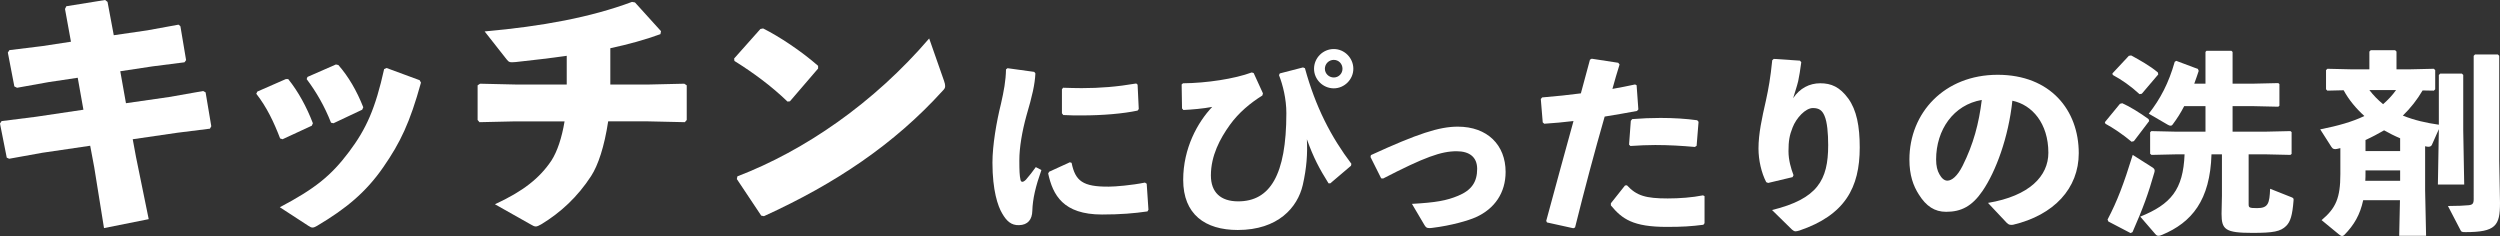 <?xml version="1.0" encoding="UTF-8"?>
<svg id="_レイヤー_2" data-name="レイヤー 2" xmlns="http://www.w3.org/2000/svg" width="258.402" height="24.393" viewBox="0 0 258.402 24.393">
  <rect x="0" y="0" width="258.402" height="24.393" fill="#333333" stroke="none"/>
  <defs>
    <style>
      .cls-1 {
        fill: #fff;
      }
    </style>
  </defs>
  <g id="leyout">
    <g>
      <path class="cls-1" d="m15.231,3.136l3.221-.588.195.168.588,3.5-.168.224-3.304.42-3.332.504.588,3.304,4.48-.644,3.5-.616.252.14.588,3.5-.14.252-3.36.42-4.62.672.336,1.82,1.316,6.44-4.62.924-1.008-6.272-.42-2.24-4.956.728-3.416.616-.252-.112-.7-3.528.168-.252,3.556-.448,4.9-.728-.588-3.304-2.996.448-3.276.588-.279-.14-.673-3.5.168-.252,3.416-.42,2.94-.448-.616-3.388.141-.28,4.004-.644.252.196.644,3.444,3.472-.504Z"/>
      <path class="cls-1" d="m29.792,8.176c1.036,1.288,1.904,2.884,2.548,4.564l-.111.252-3.024,1.4-.252-.084c-.644-1.68-1.372-3.22-2.464-4.62l.112-.224,2.939-1.288h.252Zm13.72.364c-1.147,4.144-2.128,6.188-3.892,8.736-1.82,2.632-3.892,4.312-6.86,6.076-.195.112-.336.168-.447.168-.141,0-.252-.056-.42-.168l-2.969-1.932c3.612-1.904,5.292-3.248,7.141-5.712,1.819-2.408,2.744-4.536,3.64-8.568l.252-.112,3.416,1.26.14.252Zm-8.539-1.82c1.035,1.176,1.903,2.66,2.575,4.368l-.111.252-2.969,1.4-.252-.056c-.672-1.708-1.512-3.164-2.52-4.508l.084-.224,2.94-1.288.252.056Z"/>
      <path class="cls-1" d="m67.061,8.736l3.668-.084.252.168v3.584l-.196.224-3.78-.084h-4.144c-.393,2.604-1.036,4.536-1.765,5.656-1.399,2.156-3.163,3.78-5.151,4.984-.252.14-.42.224-.561.224-.168,0-.308-.084-.504-.196l-3.724-2.1c2.912-1.344,4.62-2.688,5.852-4.536.588-.924,1.064-2.324,1.345-4.032h-5.068l-3.724.084-.196-.224v-3.584l.252-.168,3.724.084h5.236v-2.968c-1.736.252-3.5.448-5.264.644-.645.056-.7.028-.952-.28l-2.269-2.884c5.965-.532,10.948-1.456,15.232-3.052l.308.056,2.688,2.968-.057.308c-1.596.588-3.359,1.064-5.18,1.456v3.752h3.977Z"/>
      <path class="cls-1" d="m75.88,6.048l2.716-3.052.28-.056c1.68.84,3.92,2.324,5.684,3.864v.28l-2.912,3.388-.252.028c-1.68-1.624-3.556-2.996-5.487-4.2l-.028-.252Zm21.7,2.324c.084.224.111.392.111.532,0,.196-.084.308-.279.504-4.984,5.488-11.061,9.576-18.452,12.936l-.28-.056-2.52-3.78.056-.28c6.944-2.66,14.112-7.588,19.824-14.252l1.54,4.396Z"/>
      <path class="cls-1" d="m104.14,7.049l2.761.38.119.16c-.06,1.16-.319,2.3-.92,4.341-.46,1.661-.74,3.321-.74,4.641,0,1.06.021,1.581.12,2.021.061.26.26.28.561-.02.319-.36.74-.9,1.02-1.3l.58.3c-.6,1.701-.899,2.961-.939,4.221-.021.9-.46,1.46-1.381,1.48-.8.02-1.28-.42-1.74-1.22-.44-.74-1-2.361-1-5.241,0-1.801.42-4.241.88-6.082.3-1.32.5-2.38.521-3.561l.16-.12Zm14.463,14.803c-1.36.2-2.801.32-4.701.32-4.021,0-5.081-2.021-5.562-4.241l.101-.18,2.141-.98.18.06c.38,1.88,1.16,2.48,3.841,2.46.66,0,2.36-.14,3.741-.42l.18.12.18,2.681-.1.18Zm-8.722-12.783c.66.02,1.3.04,1.92.04,1.9,0,3.641-.14,5.642-.48l.14.12.12,2.521-.12.16c-1.5.32-3.601.5-5.781.5-.64,0-1.26,0-1.9-.04l-.14-.18v-2.48l.12-.16Z"/>
      <path class="cls-1" d="m122.278,8.609c2.44-.02,5.321-.46,7.102-1.12l.2.06.96,2.101-.06.22c-1.221.76-2.44,1.76-3.36,3.041-1.021,1.42-1.961,3.181-1.961,5.221,0,1.74,1,2.68,2.82,2.68,3.281,0,4.981-2.7,4.981-9.122,0-1.46-.36-2.901-.76-3.921l.08-.18,2.4-.62.199.08c1.101,4.021,2.701,7.102,4.802,9.882l-.04.2-2.141,1.82h-.18c-.961-1.54-1.541-2.621-2.241-4.561.08,1.48-.02,2.961-.42,4.721-.54,2.34-2.561,4.661-6.722,4.661-3.38,0-5.641-1.621-5.641-5.181,0-3.281,1.5-5.961,3-7.542-.92.18-2.14.28-2.98.32l-.14-.16-.04-2.48.14-.12Zm17.604-1.5c0,1.1-.921,2.021-2.021,2.021-1.12,0-2.041-.92-2.041-2.021,0-1.12.921-2.041,2.041-2.041,1.1,0,2.021.92,2.021,2.041Zm-2.941,0c0,.5.421.9.921.9s.899-.4.899-.9c0-.52-.399-.92-.899-.92s-.921.4-.921.92Z"/>
      <path class="cls-1" d="m141.699,16.031c4.842-2.221,7.062-2.94,8.982-2.94,3.061,0,4.94,1.9,4.94,4.681,0,2.141-1.12,3.801-3.08,4.681-.761.34-2.521.86-4.501,1.1-.141.02-.24.02-.32.02-.26,0-.34-.08-.48-.3l-1.3-2.201c2.501-.14,3.581-.34,4.781-.84,1.4-.58,1.96-1.44,1.96-2.78,0-1.2-.78-1.82-2.12-1.82-1.601,0-3.301.6-7.602,2.82l-.2-.02-1.101-2.2.04-.2Z"/>
      <path class="cls-1" d="m159.819,22.832c1.021-3.801,1.92-7.042,2.82-10.322-1.021.12-2.021.22-3.021.28l-.16-.14-.2-2.42.141-.16c1.48-.12,2.78-.26,4.001-.42.3-1.12.62-2.301.939-3.481l.181-.1,2.74.42.14.18c-.26.82-.52,1.72-.739,2.521.8-.14,1.6-.3,2.34-.46l.16.08.18,2.5-.14.16c-1.08.2-2.221.4-3.341.58-1.061,3.701-2.04,7.362-3.061,11.462l-.18.08-2.721-.6-.08-.16Zm6.682-1.82l1.46-1.84.2-.02c1,1.08,1.94,1.36,4.221,1.36,1.221,0,2.541-.1,3.641-.32l.16.08v2.801l-.12.16c-1.24.16-2.141.22-3.78.22-3.501,0-4.621-.82-5.781-2.22v-.22Zm1.88-6.061l.181-2.461.14-.18c1-.08,1.98-.12,2.921-.12,1.36,0,2.66.08,3.801.24l.14.16-.2,2.48-.18.12c-1.36-.12-2.681-.2-4.101-.2-.82,0-1.661.04-2.561.1l-.141-.14Z"/>
      <path class="cls-1" d="m183.34,6.088l2.701.18.14.16c-.12.92-.2,1.38-.319,1.96-.141.58-.301,1.02-.521,1.76.68-1.02,1.681-1.541,2.801-1.541,1.14,0,2.021.38,2.9,1.581.86,1.2,1.181,2.841,1.181,5.061,0,4.141-1.521,6.981-6.242,8.582-.159.04-.279.08-.38.08-.14,0-.24-.06-.38-.18l-2.061-2.021c4.701-1.16,5.802-3.081,5.802-6.702,0-1.24-.101-2.4-.381-3.041-.239-.56-.56-.8-1.2-.8-.76,0-1.72,1.021-2.101,2.021-.319.8-.42,1.38-.42,2.441,0,.92.261,1.8.521,2.48l-.101.2-2.521.6-.199-.08c-.501-.96-.801-2.281-.801-3.481,0-1.541.36-3.161.761-4.921.279-1.28.479-2.381.66-4.201l.159-.14Z"/>
      <path class="cls-1" d="m205.48,20.972c4.301-.72,6.241-2.78,6.241-5.181,0-3.041-1.681-4.961-3.721-5.381-.4,3.781-1.7,7.301-3.081,9.322-1.08,1.581-2.2,2.161-3.761,2.161-1.2,0-2.061-.58-2.82-1.78-.58-.9-.98-2-.98-3.621,0-4.841,3.621-8.762,9.122-8.762,5.461,0,8.382,3.661,8.382,8.102,0,3.641-2.561,6.401-6.802,7.402-.28.02-.42.02-.64-.2l-1.94-2.061Zm-5.361-4.481c0,.66.12,1.14.34,1.521.22.4.5.66.82.66.46,0,1.04-.46,1.58-1.541,1.12-2.24,1.681-4.361,1.98-6.801-2.921.5-4.721,3.081-4.721,6.161Z"/>
      <path class="cls-1" d="m220.559,14.59l-.239.06c-.9-.76-1.921-1.44-2.701-1.86l-.06-.16,1.561-1.9.239-.06c.74.32,1.841,1,2.721,1.641l.061.2-1.581,2.081Zm-2.72,8.102c1-1.9,1.68-3.701,2.601-6.681l2.08,1.32c.2.14.22.28.16.48-.62,2.181-1.16,3.681-2.261,6.181l-.2.1-2.3-1.2-.08-.2Zm3.54-13.002l-.239.04c-.881-.82-1.861-1.5-2.761-1.98l-.04-.16,1.7-1.82.24-.04c.84.46,1.94,1.06,2.761,1.76l.04.2-1.701,2Zm3.621,6.261l-2.62.06-.141-.12v-2.22l.12-.12,2.641.06h2.961v-2.641h-2.201c-.34.66-.74,1.3-1.18,1.88-.061.1-.141.14-.221.14-.079,0-.18-.02-.3-.1l-1.96-1.14c1.18-1.5,2.061-3.161,2.681-5.361l.16-.1,2.24.84.08.2c-.141.44-.301.88-.46,1.32h1.16v-3.28l.1-.12h2.581l.12.12v3.28h2.08l2.641-.06.12.1v2.241l-.12.1-2.641-.06h-2.08v2.641h3.34l2.641-.06.12.1v2.26l-.12.1-2.641-.06h-1.68v5.141c0,.36.04.42.88.42,1.141,0,1.28-.48,1.34-2l2.221.88c.2.08.221.14.2.34-.12,1.52-.32,2.18-.76,2.62-.58.581-1.341.72-3.481.72-2.82,0-3.2-.34-3.2-1.98l.04-1.86v-4.281h-1.08c-.141,4.761-2.041,7.042-5.102,8.322-.18.08-.3.1-.38.1-.16,0-.24-.08-.36-.22l-1.521-1.76c3.161-1.28,4.441-2.781,4.581-6.441h-.8Z"/>
      <path class="cls-1" d="m250.401,9.349c-.561.96-1.24,1.82-2.041,2.601,1.2.48,2.44.76,3.721.94v-5.141l.141-.14h2.24l.14.14v5.721l.101,5.601h-2.721l.1-5.721-.72,1.621c-.061.14-.2.2-.36.2-.08,0-.18-.02-.28-.04l-.06-.02v4.561l.1,4.701h-2.78l.08-3.681h-3.801c-.32,1.5-.94,2.561-1.94,3.581-.08.08-.16.12-.24.12-.1,0-.2-.06-.32-.16l-1.8-1.48c1.48-1.24,1.94-2.3,1.94-4.761v-2.681c-.12.02-.221.06-.34.08-.28.06-.44.02-.58-.2l-1.161-1.82c1.82-.36,3.321-.78,4.562-1.38-.84-.76-1.601-1.66-2.141-2.661l-1.681.04-.14-.14v-1.98l.14-.14,2.621.06h1.72v-1.84l.141-.14h2.521l.14.14v1.84h1.24l2.621-.06.14.14v1.98l-.14.14-1.16-.02Zm-5.901,8.482c0,.3,0,.58-.021.86h3.601v-1.081h-3.58v.22Zm0-2.22h3.58v-1.32c-.58-.24-1.12-.521-1.66-.82-.62.36-1.26.7-1.92,1v1.141Zm.399-6.302c.421.541.881,1.021,1.421,1.46.5-.44.96-.92,1.34-1.46h-2.761Zm13.503,11.663c0,2.361-.439,3.021-3.58,3.021-.4,0-.42-.04-.521-.24l-1.28-2.46c.94,0,1.78-.04,2.12-.08.421-.04.541-.16.541-.64V5.769l.14-.14h2.36l.14.14v10.842l.08,4.361Z"/>
    </g>
  </g>
</svg>